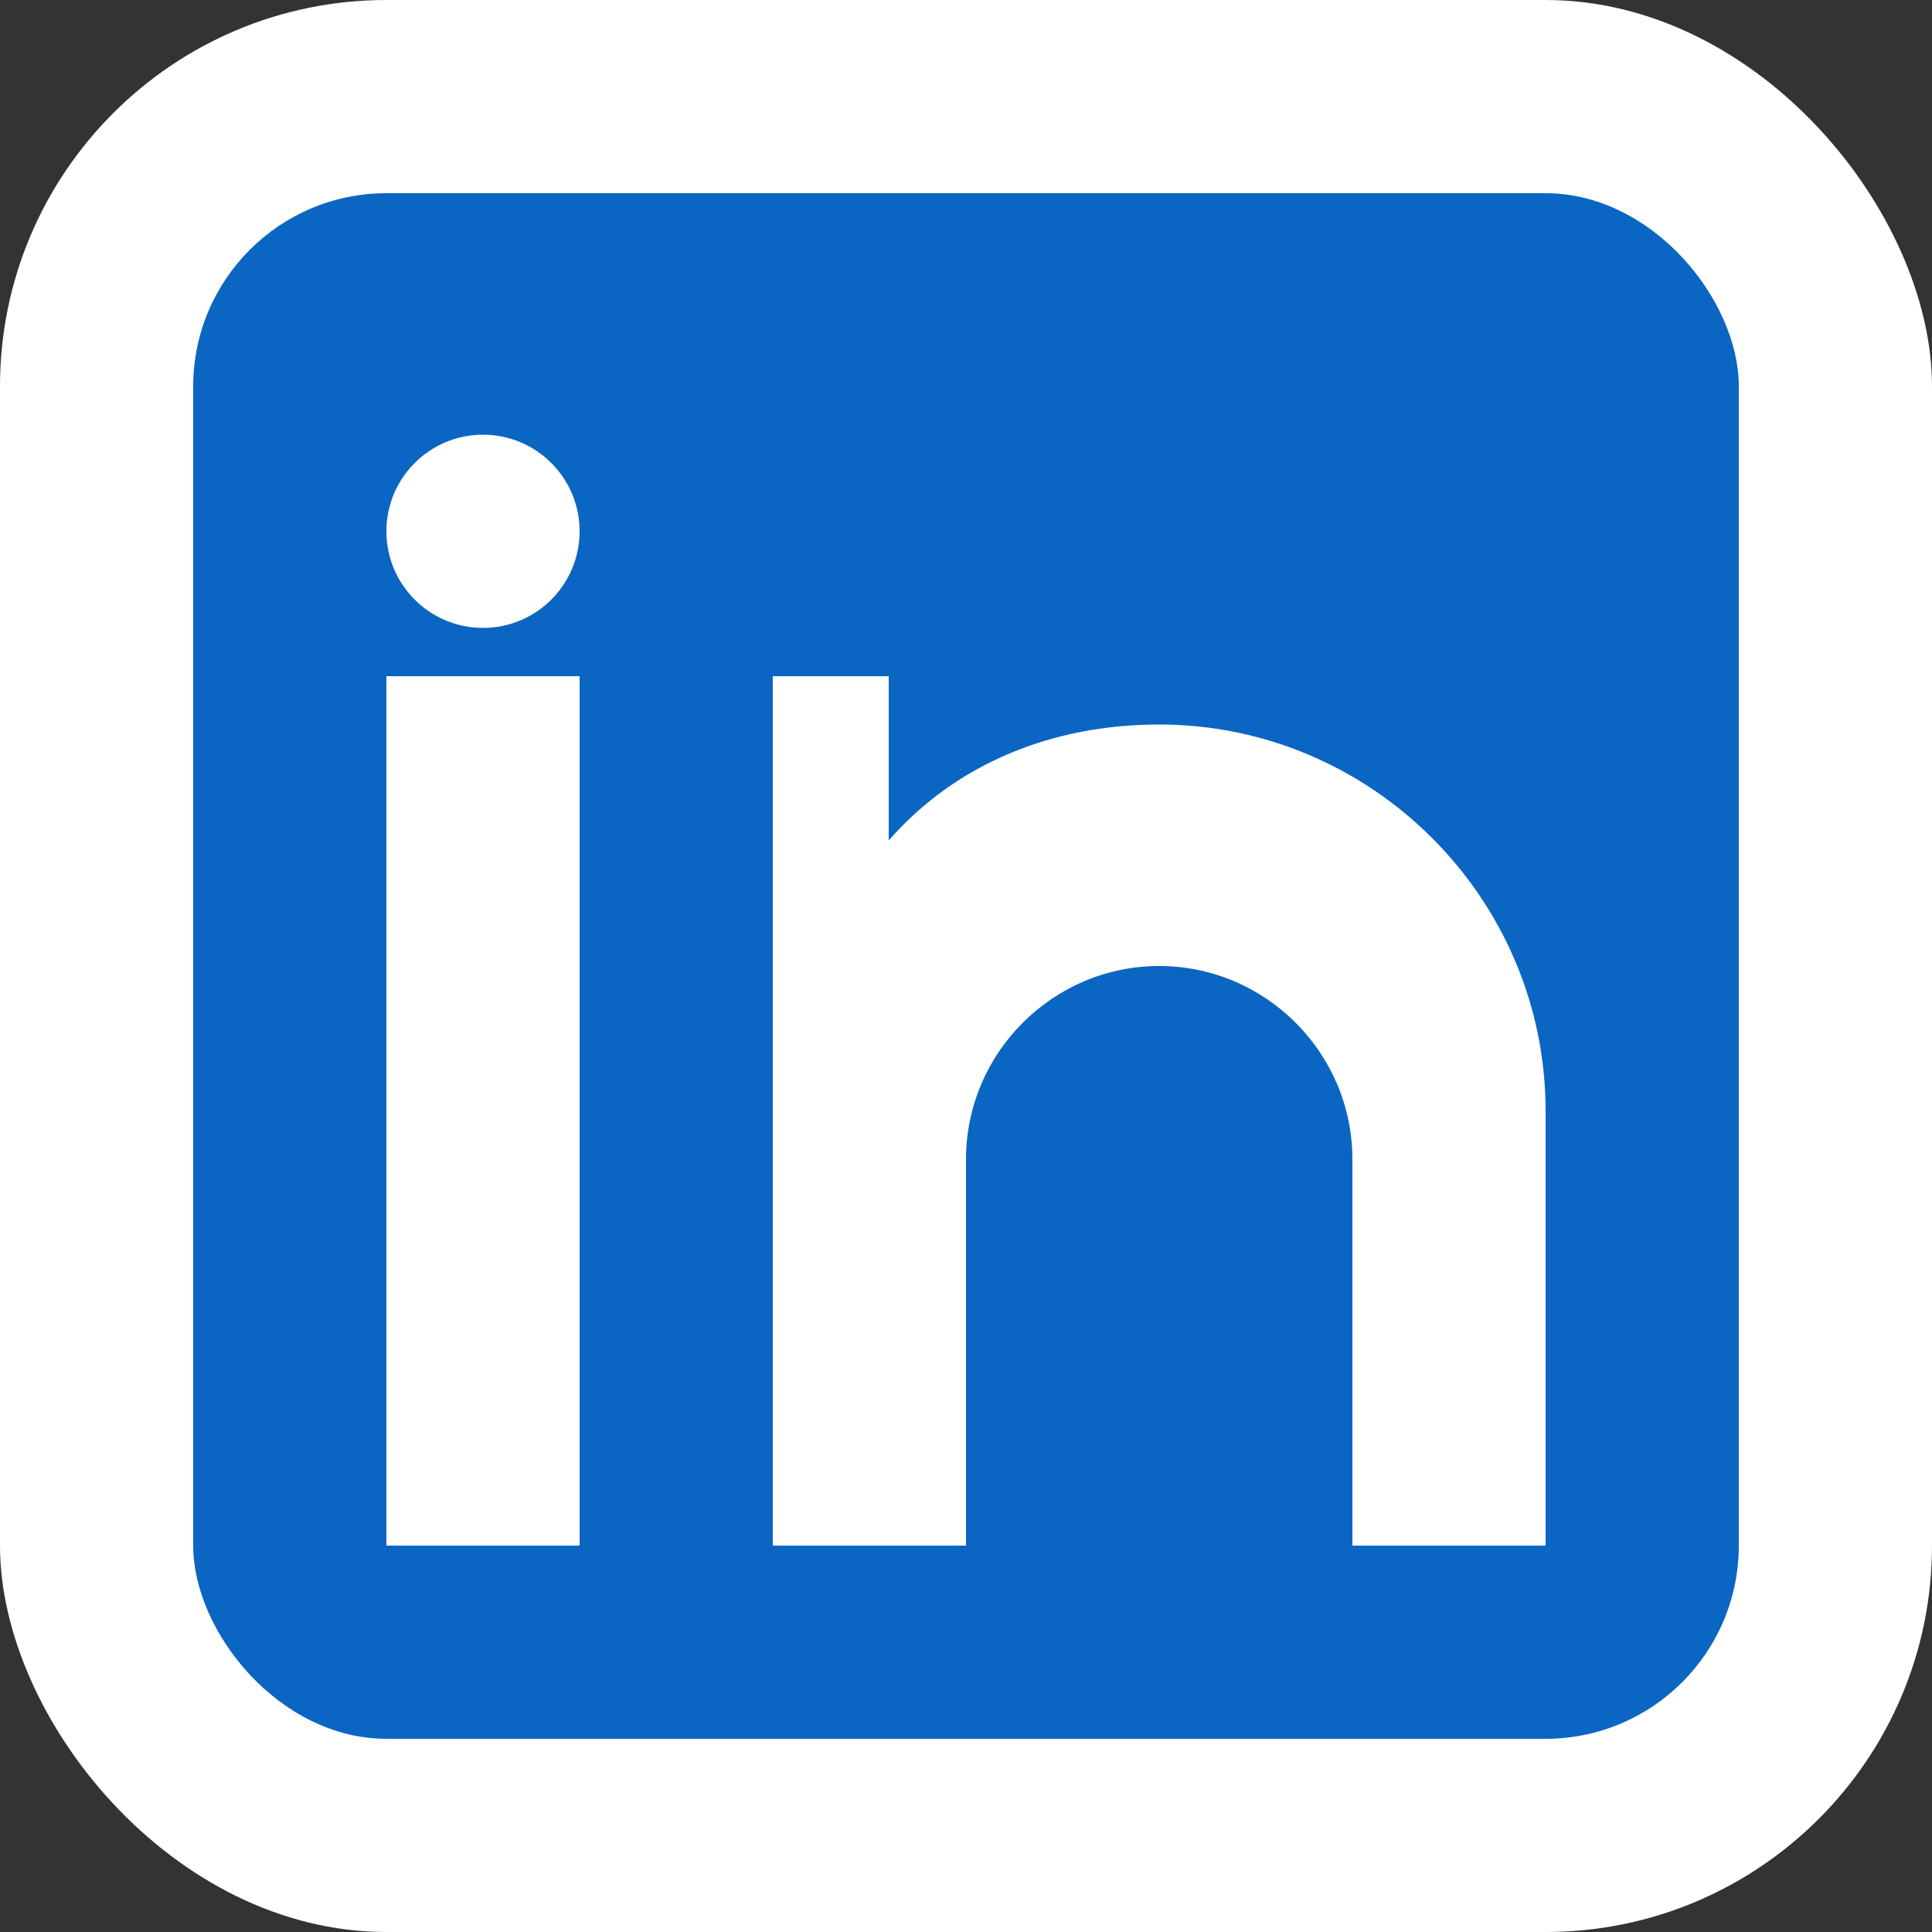 <svg width="20" height="20" viewBox="0 0 20 20" fill="none" xmlns="http://www.w3.org/2000/svg">
  <rect x="0" y="0" width="20" height="20" fill="#333333" stroke="none"/>
  <rect width="20" height="20" rx="4" fill="white"/>
  <rect x="2" y="2" width="16" height="16" rx="2" fill="#0A66C2"/>
  <rect x="4" y="7" width="2" height="9" fill="white"/>
  <circle cx="5" cy="5.5" r="1" fill="white"/>
  <path d="M8 7v9h2V12c0-1.1 0.9-2 2-2s2 0.9 2 2v4h2v-4.5c0-2.2-1.8-4-4-4-1.1 0-2.1 0.4-2.8 1.2V7H8z" fill="white"/>
</svg>
